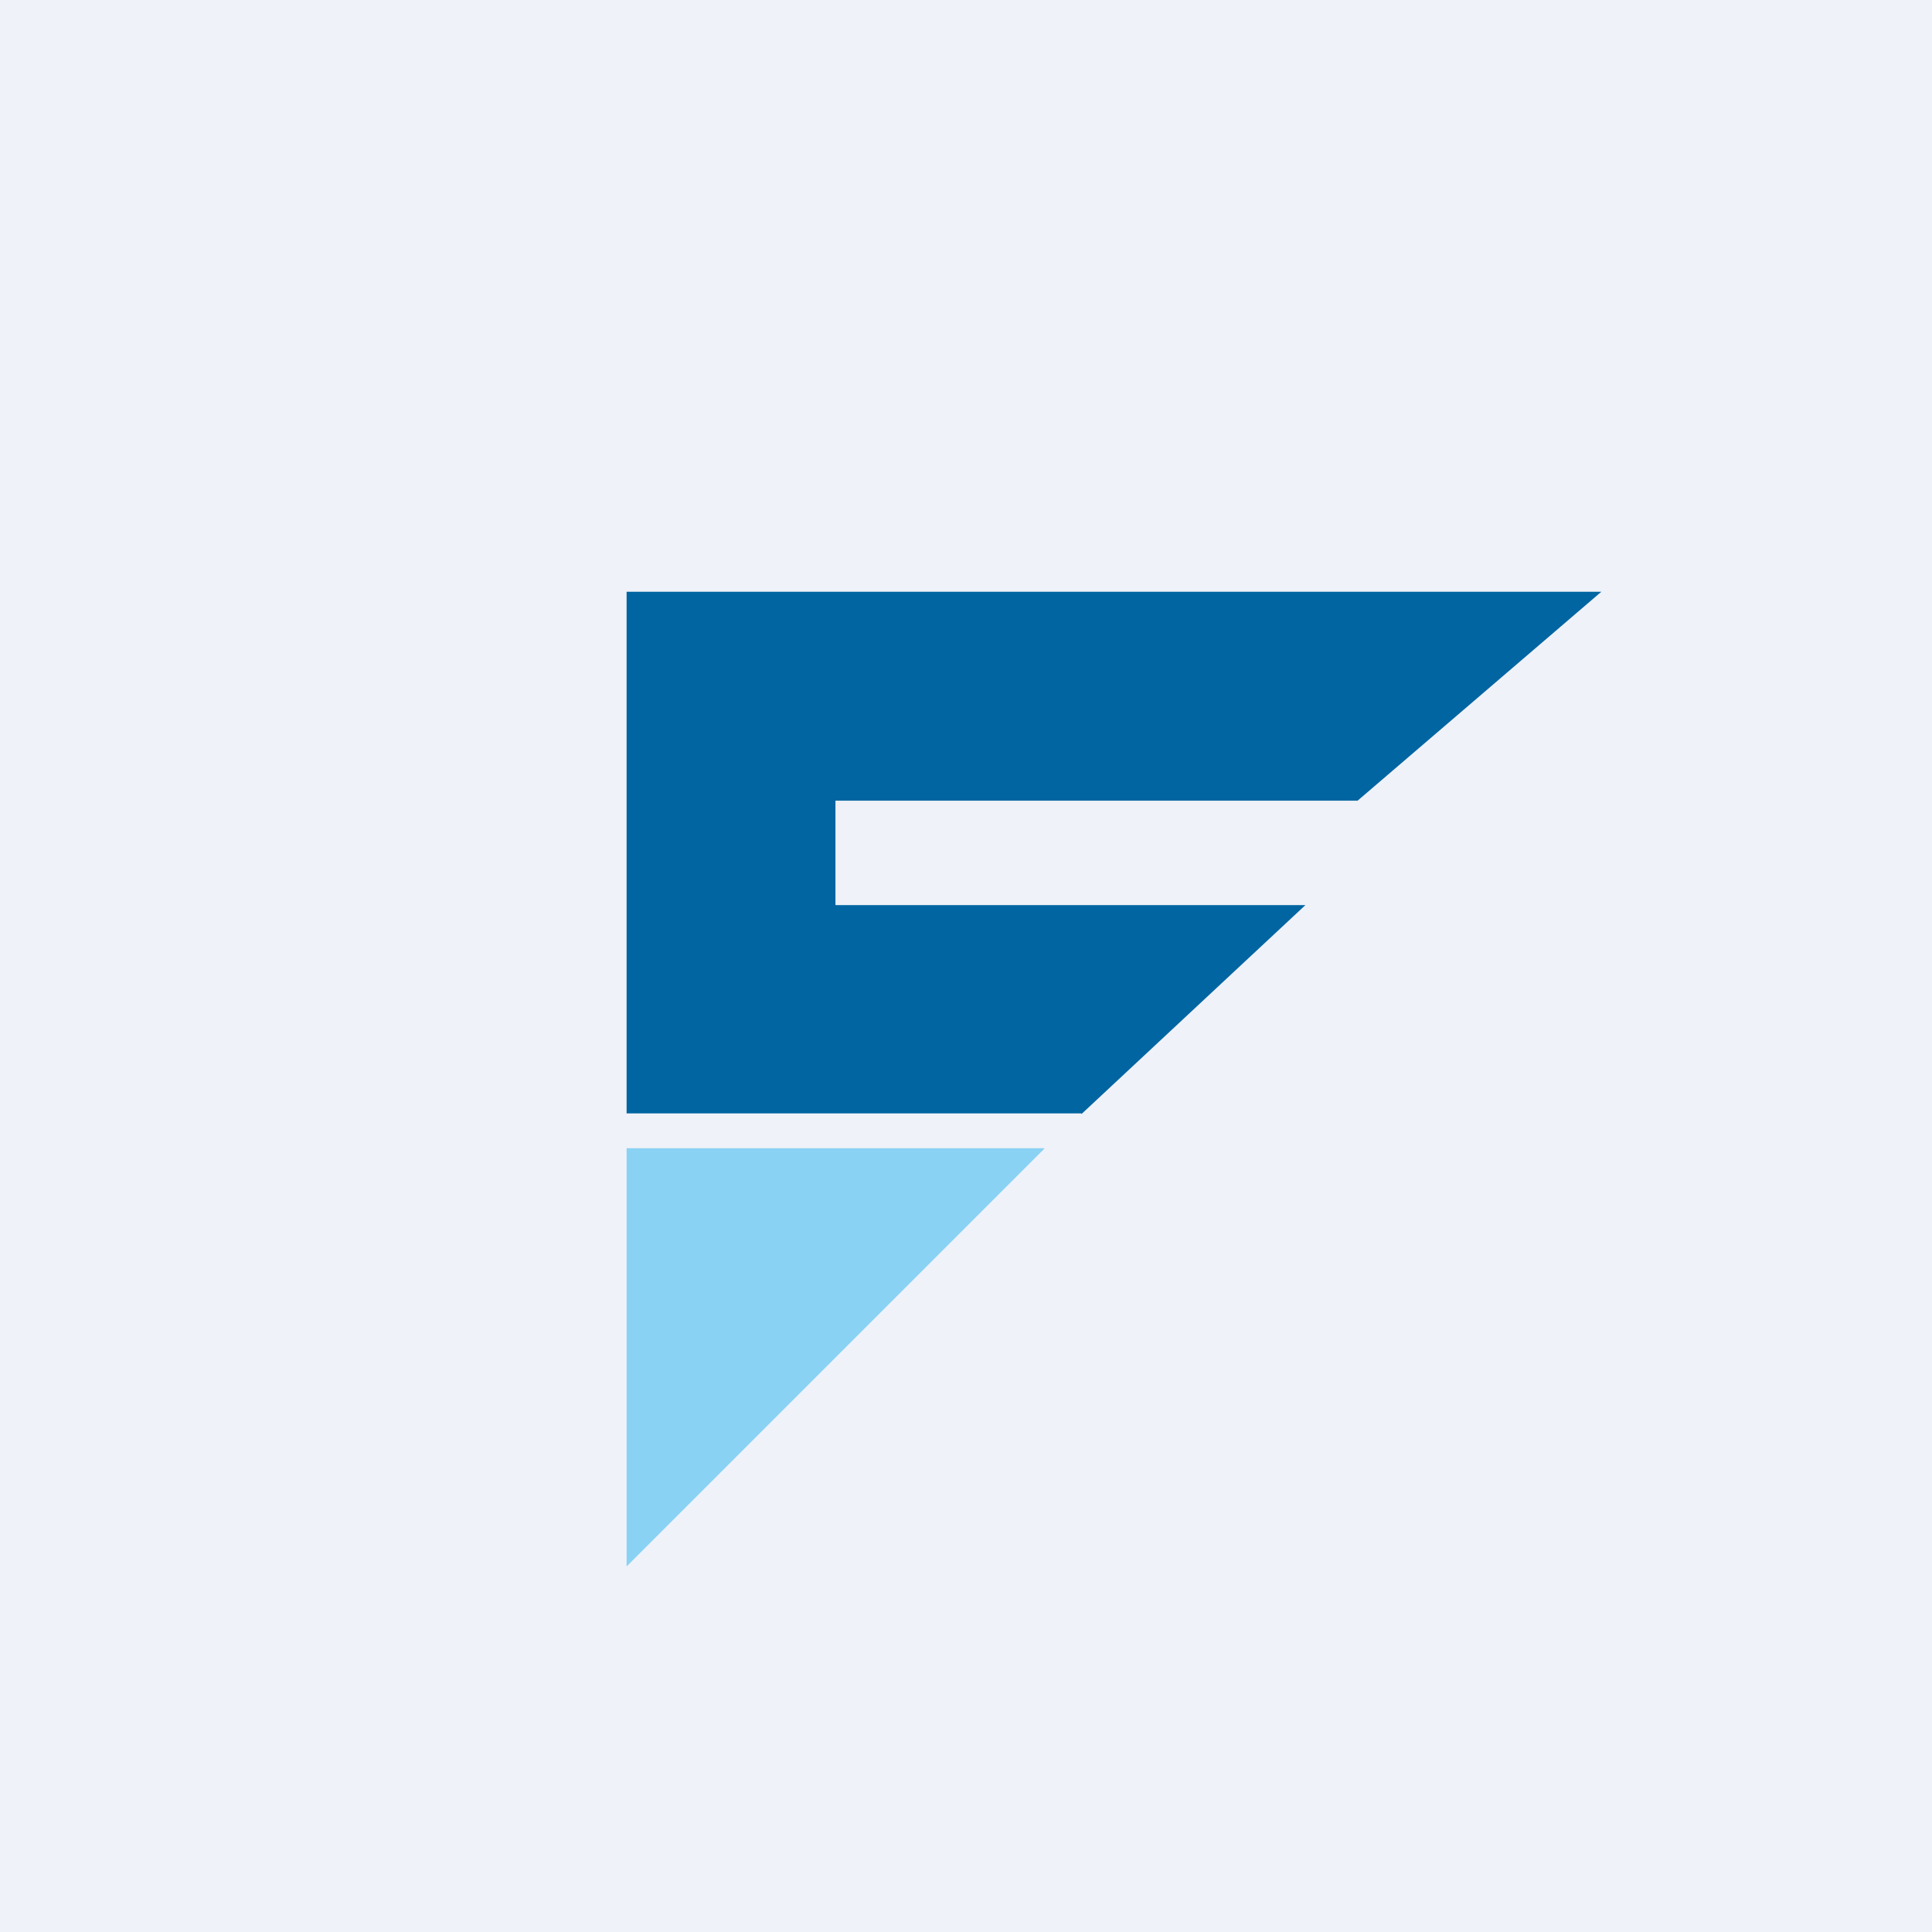<?xml version="1.0" encoding="UTF-8"?>
<!-- generated by Finnhub -->
<svg viewBox="0 0 55.5 55.5" xmlns="http://www.w3.org/2000/svg">
<path d="M 0,0 H 55.5 V 55.5 H 0 Z" fill="rgb(239, 242, 248)"/>
<path d="M 29.99,32.985 H 18 V 45 L 30,33 Z" fill="rgb(138, 210, 243)"/>
<path d="M 31.06,31.985 H 18 V 17 H 46 L 39,23 H 24 V 26 H 37.5 L 31.07,32 Z" fill="rgb(1, 101, 162)"/>
</svg>
